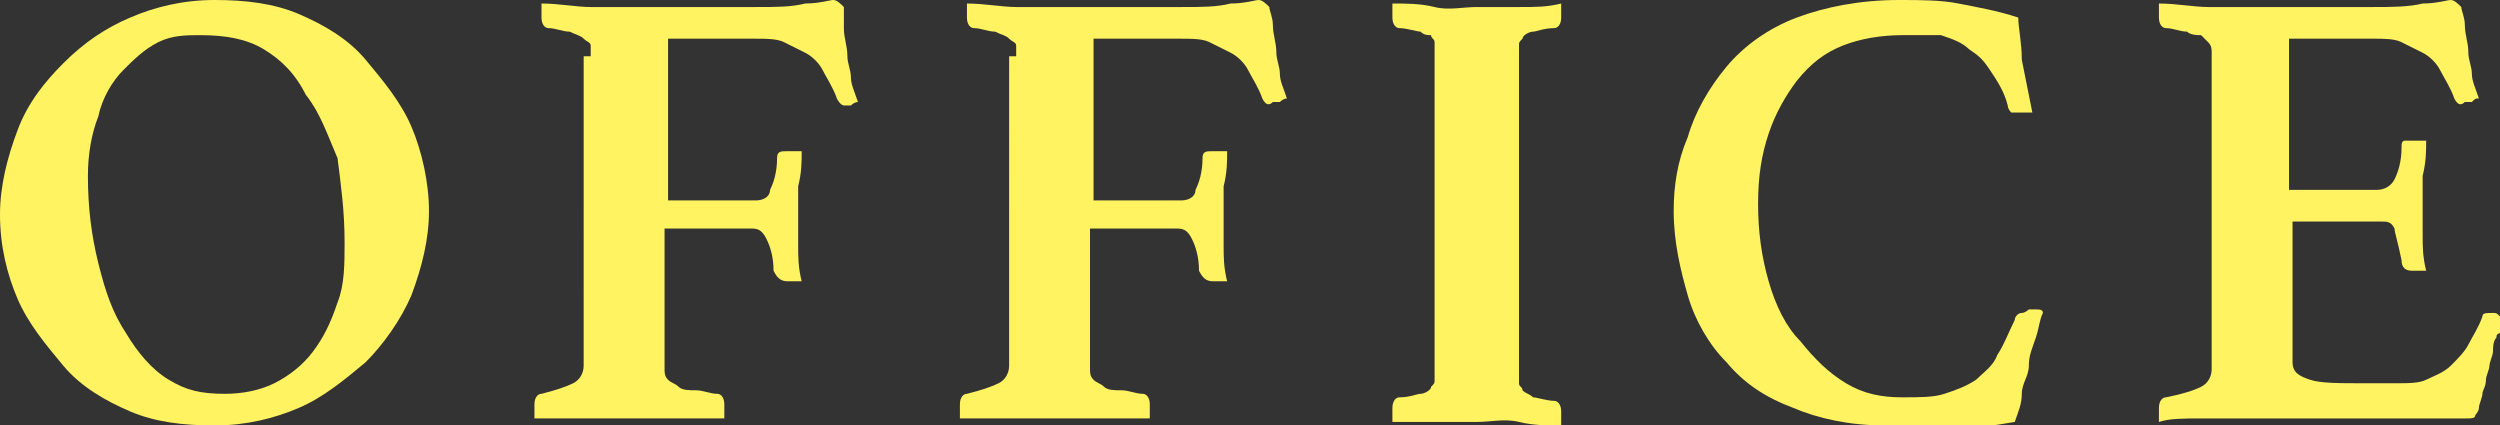 <?xml version="1.0" encoding="utf-8"?>
<!-- Generator: Adobe Illustrator 24.0.1, SVG Export Plug-In . SVG Version: 6.00 Build 0)  -->
<svg version="1.1" id="圖層_1" xmlns="http://www.w3.org/2000/svg" xmlns:xlink="http://www.w3.org/1999/xlink" x="0px" y="0px"
	 width="71.1px" height="12.1px" viewBox="0 0 71.1 12.1" style="enable-background:new 0 0 71.1 12.1;" xml:space="preserve">
<rect x="0" y="0" width="71.1" height="12.1" fill="#333333" stroke="none"/>
<style type="text/css">
	.st0{fill:#FFF362;}
</style>
<g>
	<g>
		<path class="st0" d="M0,6.1c0-0.8,0.2-1.6,0.5-2.4s0.8-1.4,1.3-1.9c0.6-0.6,1.2-1,1.9-1.3S5.2,0,6.1,0c0.9,0,1.7,0.1,2.4,0.4
			c0.7,0.3,1.4,0.7,1.9,1.3s1,1.2,1.3,1.9c0.3,0.7,0.5,1.6,0.5,2.4c0,0.8-0.2,1.6-0.5,2.4c-0.3,0.7-0.8,1.4-1.3,1.9
			c-0.6,0.5-1.2,1-1.9,1.3c-0.7,0.3-1.5,0.5-2.4,0.5c-0.9,0-1.7-0.1-2.4-0.4c-0.7-0.3-1.4-0.7-1.9-1.3s-1-1.2-1.3-1.9S0,7,0,6.1z
			 M6.4,11.2c0.5,0,1-0.1,1.4-0.3c0.4-0.2,0.8-0.5,1.1-0.9c0.3-0.4,0.5-0.8,0.7-1.4c0.2-0.5,0.2-1.1,0.2-1.7c0-0.9-0.1-1.6-0.2-2.4
			C9.3,3.8,9.1,3.2,8.7,2.7C8.4,2.1,8,1.7,7.5,1.4C7,1.1,6.4,1,5.7,1C5.3,1,4.9,1,4.5,1.2S3.8,1.7,3.5,2S2.9,2.8,2.8,3.3
			C2.6,3.8,2.5,4.4,2.5,5c0,0.9,0.1,1.7,0.3,2.5s0.4,1.4,0.8,2c0.3,0.5,0.7,1,1.2,1.3S5.7,11.2,6.4,11.2z"/>
		<path class="st0" d="M16.8,1.6c0-0.1,0-0.2,0-0.3s-0.1-0.1-0.2-0.2S16.4,1,16.2,0.9c-0.2,0-0.4-0.1-0.6-0.1
			c-0.1,0-0.2-0.1-0.2-0.3c0-0.1,0-0.1,0-0.2s0-0.1,0-0.2c0.5,0,1,0.1,1.4,0.1c0.4,0,0.7,0,1,0h3.7c0.6,0,1,0,1.4-0.1
			c0.4,0,0.7-0.1,0.8-0.1c0.1,0,0.2,0.1,0.3,0.2C24,0.4,24,0.5,24,0.8c0,0.3,0.1,0.5,0.1,0.8c0,0.2,0.1,0.4,0.1,0.6
			c0,0.2,0.1,0.4,0.2,0.7c0,0-0.1,0-0.2,0.1c-0.1,0-0.2,0-0.2,0C24,3,23.9,3,23.8,2.8c-0.1-0.3-0.3-0.6-0.4-0.8
			c-0.1-0.2-0.3-0.4-0.5-0.5c-0.2-0.1-0.4-0.2-0.6-0.3c-0.2-0.1-0.5-0.1-0.9-0.1h-2.4v4.6h2.5c0.2,0,0.4-0.1,0.4-0.3
			c0.1-0.2,0.2-0.5,0.2-0.9c0-0.2,0.1-0.2,0.3-0.2c0,0,0.1,0,0.2,0c0.1,0,0.1,0,0.2,0c0,0.3,0,0.6-0.1,1c0,0.4,0,0.7,0,0.9
			c0,0.2,0,0.5,0,0.8c0,0.3,0,0.6,0.1,1c0,0-0.1,0-0.2,0c-0.1,0-0.1,0-0.2,0c-0.2,0-0.3-0.1-0.4-0.3c0-0.4-0.1-0.7-0.2-0.9
			c-0.1-0.2-0.2-0.3-0.4-0.3h-2.5v4c0,0.1,0,0.2,0.1,0.3s0.2,0.1,0.3,0.2c0.1,0.1,0.3,0.1,0.5,0.1c0.2,0,0.4,0.1,0.6,0.1
			c0.1,0,0.2,0.1,0.2,0.3c0,0,0,0.1,0,0.2s0,0.1,0,0.2c-0.2,0-0.3,0-0.5,0c-0.2,0-0.3,0-0.5,0c-0.3,0-0.6,0-1,0c-0.4,0-0.7,0-1.1,0
			c-0.2,0-0.4,0-0.5,0c-0.2,0-0.4,0-0.6,0c-0.2,0-0.4,0-0.6,0c-0.2,0-0.4,0-0.6,0c0,0,0-0.1,0-0.2s0-0.1,0-0.2
			c0-0.2,0.1-0.3,0.2-0.3c0.4-0.1,0.7-0.2,0.9-0.3c0.2-0.1,0.3-0.3,0.3-0.5V1.6z"/>
		<path class="st0" d="M28.9,1.6c0-0.1,0-0.2,0-0.3s-0.1-0.1-0.2-0.2S28.5,1,28.3,0.9c-0.2,0-0.4-0.1-0.6-0.1
			c-0.1,0-0.2-0.1-0.2-0.3c0-0.1,0-0.1,0-0.2s0-0.1,0-0.2c0.5,0,1,0.1,1.4,0.1c0.4,0,0.7,0,1,0h3.7c0.6,0,1,0,1.4-0.1
			c0.4,0,0.7-0.1,0.8-0.1c0.1,0,0.2,0.1,0.3,0.2c0,0.1,0.1,0.3,0.1,0.5c0,0.3,0.1,0.5,0.1,0.8c0,0.2,0.1,0.4,0.1,0.6
			c0,0.2,0.1,0.4,0.2,0.7c0,0-0.1,0-0.2,0.1c-0.1,0-0.2,0-0.2,0C36.1,3,36,3,35.9,2.8c-0.1-0.3-0.3-0.6-0.4-0.8
			c-0.1-0.2-0.3-0.4-0.5-0.5c-0.2-0.1-0.4-0.2-0.6-0.3c-0.2-0.1-0.5-0.1-0.9-0.1h-2.4v4.6h2.5c0.2,0,0.4-0.1,0.4-0.3
			c0.1-0.2,0.2-0.5,0.2-0.9c0-0.2,0.1-0.2,0.3-0.2c0,0,0.1,0,0.2,0c0.1,0,0.1,0,0.2,0c0,0.3,0,0.6-0.1,1c0,0.4,0,0.7,0,0.9
			c0,0.2,0,0.5,0,0.8c0,0.3,0,0.6,0.1,1c0,0-0.1,0-0.2,0c-0.1,0-0.1,0-0.2,0c-0.2,0-0.3-0.1-0.4-0.3c0-0.4-0.1-0.7-0.2-0.9
			c-0.1-0.2-0.2-0.3-0.4-0.3h-2.5v4c0,0.1,0,0.2,0.1,0.3s0.2,0.1,0.3,0.2c0.1,0.1,0.3,0.1,0.5,0.1c0.2,0,0.4,0.1,0.6,0.1
			c0.1,0,0.2,0.1,0.2,0.3c0,0,0,0.1,0,0.2s0,0.1,0,0.2c-0.2,0-0.3,0-0.5,0c-0.2,0-0.3,0-0.5,0c-0.3,0-0.6,0-1,0c-0.4,0-0.7,0-1.1,0
			c-0.2,0-0.4,0-0.5,0c-0.2,0-0.4,0-0.6,0c-0.2,0-0.4,0-0.6,0c-0.2,0-0.4,0-0.6,0c0,0,0-0.1,0-0.2s0-0.1,0-0.2
			c0-0.2,0.1-0.3,0.2-0.3c0.4-0.1,0.7-0.2,0.9-0.3c0.2-0.1,0.3-0.3,0.3-0.5V1.6z"/>
		<path class="st0" d="M43.2,10.6c0,0.1,0,0.2,0,0.3c0,0.1,0.1,0.1,0.1,0.2c0.1,0.1,0.2,0.1,0.3,0.2c0.1,0,0.4,0.1,0.6,0.1
			c0.1,0,0.2,0.1,0.2,0.3c0,0,0,0.1,0,0.2c0,0.1,0,0.1,0,0.2c-0.4,0-0.8,0-1.2-0.1s-0.8,0-1.2,0c-0.3,0-0.7,0-1.2,0S40,12,39.6,12
			c0,0,0-0.1,0-0.2c0-0.1,0-0.1,0-0.2c0-0.2,0.1-0.3,0.2-0.3c0.3,0,0.5-0.1,0.6-0.1c0.1,0,0.3-0.1,0.3-0.2c0.1-0.1,0.1-0.1,0.1-0.2
			c0-0.1,0-0.2,0-0.3v-9c0-0.1,0-0.2,0-0.3s-0.1-0.1-0.1-0.2C40.6,1,40.5,1,40.4,0.9c-0.1,0-0.4-0.1-0.6-0.1c-0.1,0-0.2-0.1-0.2-0.3
			c0,0,0-0.1,0-0.2c0-0.1,0-0.1,0-0.2c0.4,0,0.8,0,1.2,0.1s0.8,0,1.2,0c0.3,0,0.7,0,1.2,0s0.8,0,1.2-0.1c0,0.1,0,0.1,0,0.2
			c0,0.1,0,0.1,0,0.2c0,0.2-0.1,0.3-0.2,0.3c-0.3,0-0.5,0.1-0.6,0.1c-0.1,0-0.3,0.1-0.3,0.2c-0.1,0.1-0.1,0.1-0.1,0.2s0,0.2,0,0.3
			V10.6z"/>
		<path class="st0" d="M53.6,12.1c-1,0-1.9-0.2-2.6-0.5c-0.8-0.3-1.4-0.7-1.9-1.3c-0.5-0.5-0.9-1.2-1.1-1.9
			c-0.2-0.7-0.4-1.5-0.4-2.4c0-0.7,0.1-1.4,0.4-2.1c0.2-0.7,0.6-1.4,1.1-2c0.5-0.6,1.2-1.1,2-1.4C51.9,0.2,52.9,0,54,0
			c0.6,0,1.2,0,1.7,0.1c0.5,0.1,1.1,0.2,1.7,0.4c0,0.3,0.1,0.7,0.1,1.2c0.1,0.5,0.2,1,0.3,1.5c-0.1,0-0.1,0-0.2,0
			c-0.1,0-0.2,0-0.2,0c-0.1,0-0.2,0-0.2,0s-0.1-0.1-0.1-0.2c-0.1-0.4-0.3-0.7-0.5-1S56.3,1.6,56,1.4c-0.2-0.2-0.5-0.3-0.8-0.4
			C54.9,1,54.5,1,54.1,1c-0.6,0-1.2,0.1-1.7,0.3c-0.5,0.2-0.9,0.5-1.3,1c-0.3,0.4-0.6,0.9-0.8,1.5c-0.2,0.6-0.3,1.2-0.3,2
			c0,0.8,0.1,1.5,0.3,2.2c0.2,0.7,0.5,1.3,0.9,1.7c0.4,0.5,0.8,0.9,1.3,1.2c0.5,0.3,1,0.4,1.6,0.4c0.5,0,0.9,0,1.2-0.1
			c0.3-0.1,0.6-0.2,0.9-0.4c0.2-0.2,0.5-0.4,0.6-0.7c0.2-0.3,0.3-0.6,0.5-1c0-0.1,0.1-0.2,0.2-0.2c0.1,0,0.2-0.1,0.2-0.1
			c0.1,0,0.1,0,0.2,0c0.1,0,0.2,0,0.2,0.1c-0.1,0.2-0.1,0.4-0.2,0.7c-0.1,0.3-0.2,0.5-0.2,0.8s-0.2,0.5-0.2,0.8s-0.1,0.5-0.2,0.8
			c-0.6,0.1-1.2,0.2-1.8,0.2C55,12.1,54.4,12.1,53.6,12.1z"/>
		<path class="st0" d="M65.1,1.1v4.3h2.5c0.2,0,0.4-0.1,0.5-0.3c0.1-0.2,0.2-0.5,0.2-0.9c0-0.1,0-0.2,0.1-0.2c0.1,0,0.1,0,0.2,0
			c0,0,0.1,0,0.2,0c0.1,0,0.1,0,0.2,0c0,0.3,0,0.6-0.1,1c0,0.4,0,0.7,0,0.9c0,0.2,0,0.5,0,0.8c0,0.3,0,0.6,0.1,1c0,0-0.1,0-0.2,0
			c-0.1,0-0.1,0-0.2,0c-0.2,0-0.3-0.1-0.3-0.3c-0.1-0.5-0.2-0.8-0.2-0.9c-0.1-0.2-0.2-0.2-0.4-0.2h-2.5v4c0,0.3,0.2,0.4,0.5,0.5
			s0.8,0.1,1.6,0.1h0.8c0.4,0,0.7,0,0.9-0.1c0.2-0.1,0.5-0.2,0.7-0.4c0.2-0.2,0.4-0.4,0.5-0.6c0.1-0.2,0.3-0.5,0.4-0.8
			c0-0.1,0.1-0.1,0.3-0.1c0.1,0,0.1,0,0.2,0.1c0.1,0,0.2,0.1,0.3,0.1c0,0.1-0.1,0.2-0.1,0.3C71,9.5,71,9.5,71,9.6
			c-0.1,0.1-0.1,0.3-0.1,0.4s-0.1,0.3-0.1,0.4c0,0.1-0.1,0.3-0.1,0.4c0,0.2-0.1,0.3-0.1,0.4c0,0.1-0.1,0.3-0.1,0.4
			c0,0.1-0.1,0.2-0.1,0.2c0,0.1-0.1,0.1-0.3,0.1c-0.1,0-0.2,0-0.4,0c-0.2,0-0.4,0-0.6,0c-0.2,0-0.4,0-0.6,0c-0.2,0-0.4,0-0.6,0h-4.1
			c-0.3,0-0.7,0-1.2,0c-0.5,0-0.9,0-1.2,0.1c0,0,0-0.1,0-0.2s0-0.1,0-0.2c0-0.2,0.1-0.3,0.2-0.3c0.5-0.1,0.8-0.2,1-0.3
			c0.2-0.1,0.3-0.3,0.3-0.5v-9c0-0.1,0-0.2-0.1-0.3s-0.1-0.1-0.2-0.2C62.5,1,62.3,1,62.2,0.9c-0.2,0-0.4-0.1-0.6-0.1
			c-0.1,0-0.2-0.1-0.2-0.3c0-0.1,0-0.1,0-0.2s0-0.1,0-0.2c0.5,0,1,0.1,1.4,0.1c0.4,0,0.7,0,1,0h3.7c0.5,0,1,0,1.4-0.1
			c0.4,0,0.7-0.1,0.8-0.1c0.1,0,0.2,0.1,0.3,0.2c0,0.1,0.1,0.3,0.1,0.5c0,0.3,0.1,0.5,0.1,0.8c0,0.2,0.1,0.4,0.1,0.6
			c0,0.2,0.1,0.4,0.2,0.7c-0.1,0-0.1,0-0.2,0.1c-0.1,0-0.1,0-0.2,0C70,3,69.9,3,69.8,2.8c-0.1-0.3-0.3-0.6-0.4-0.8
			c-0.1-0.2-0.3-0.4-0.5-0.5c-0.2-0.1-0.4-0.2-0.6-0.3c-0.2-0.1-0.5-0.1-0.8-0.1H65.1z"/>
	</g>
</g>
</svg>
